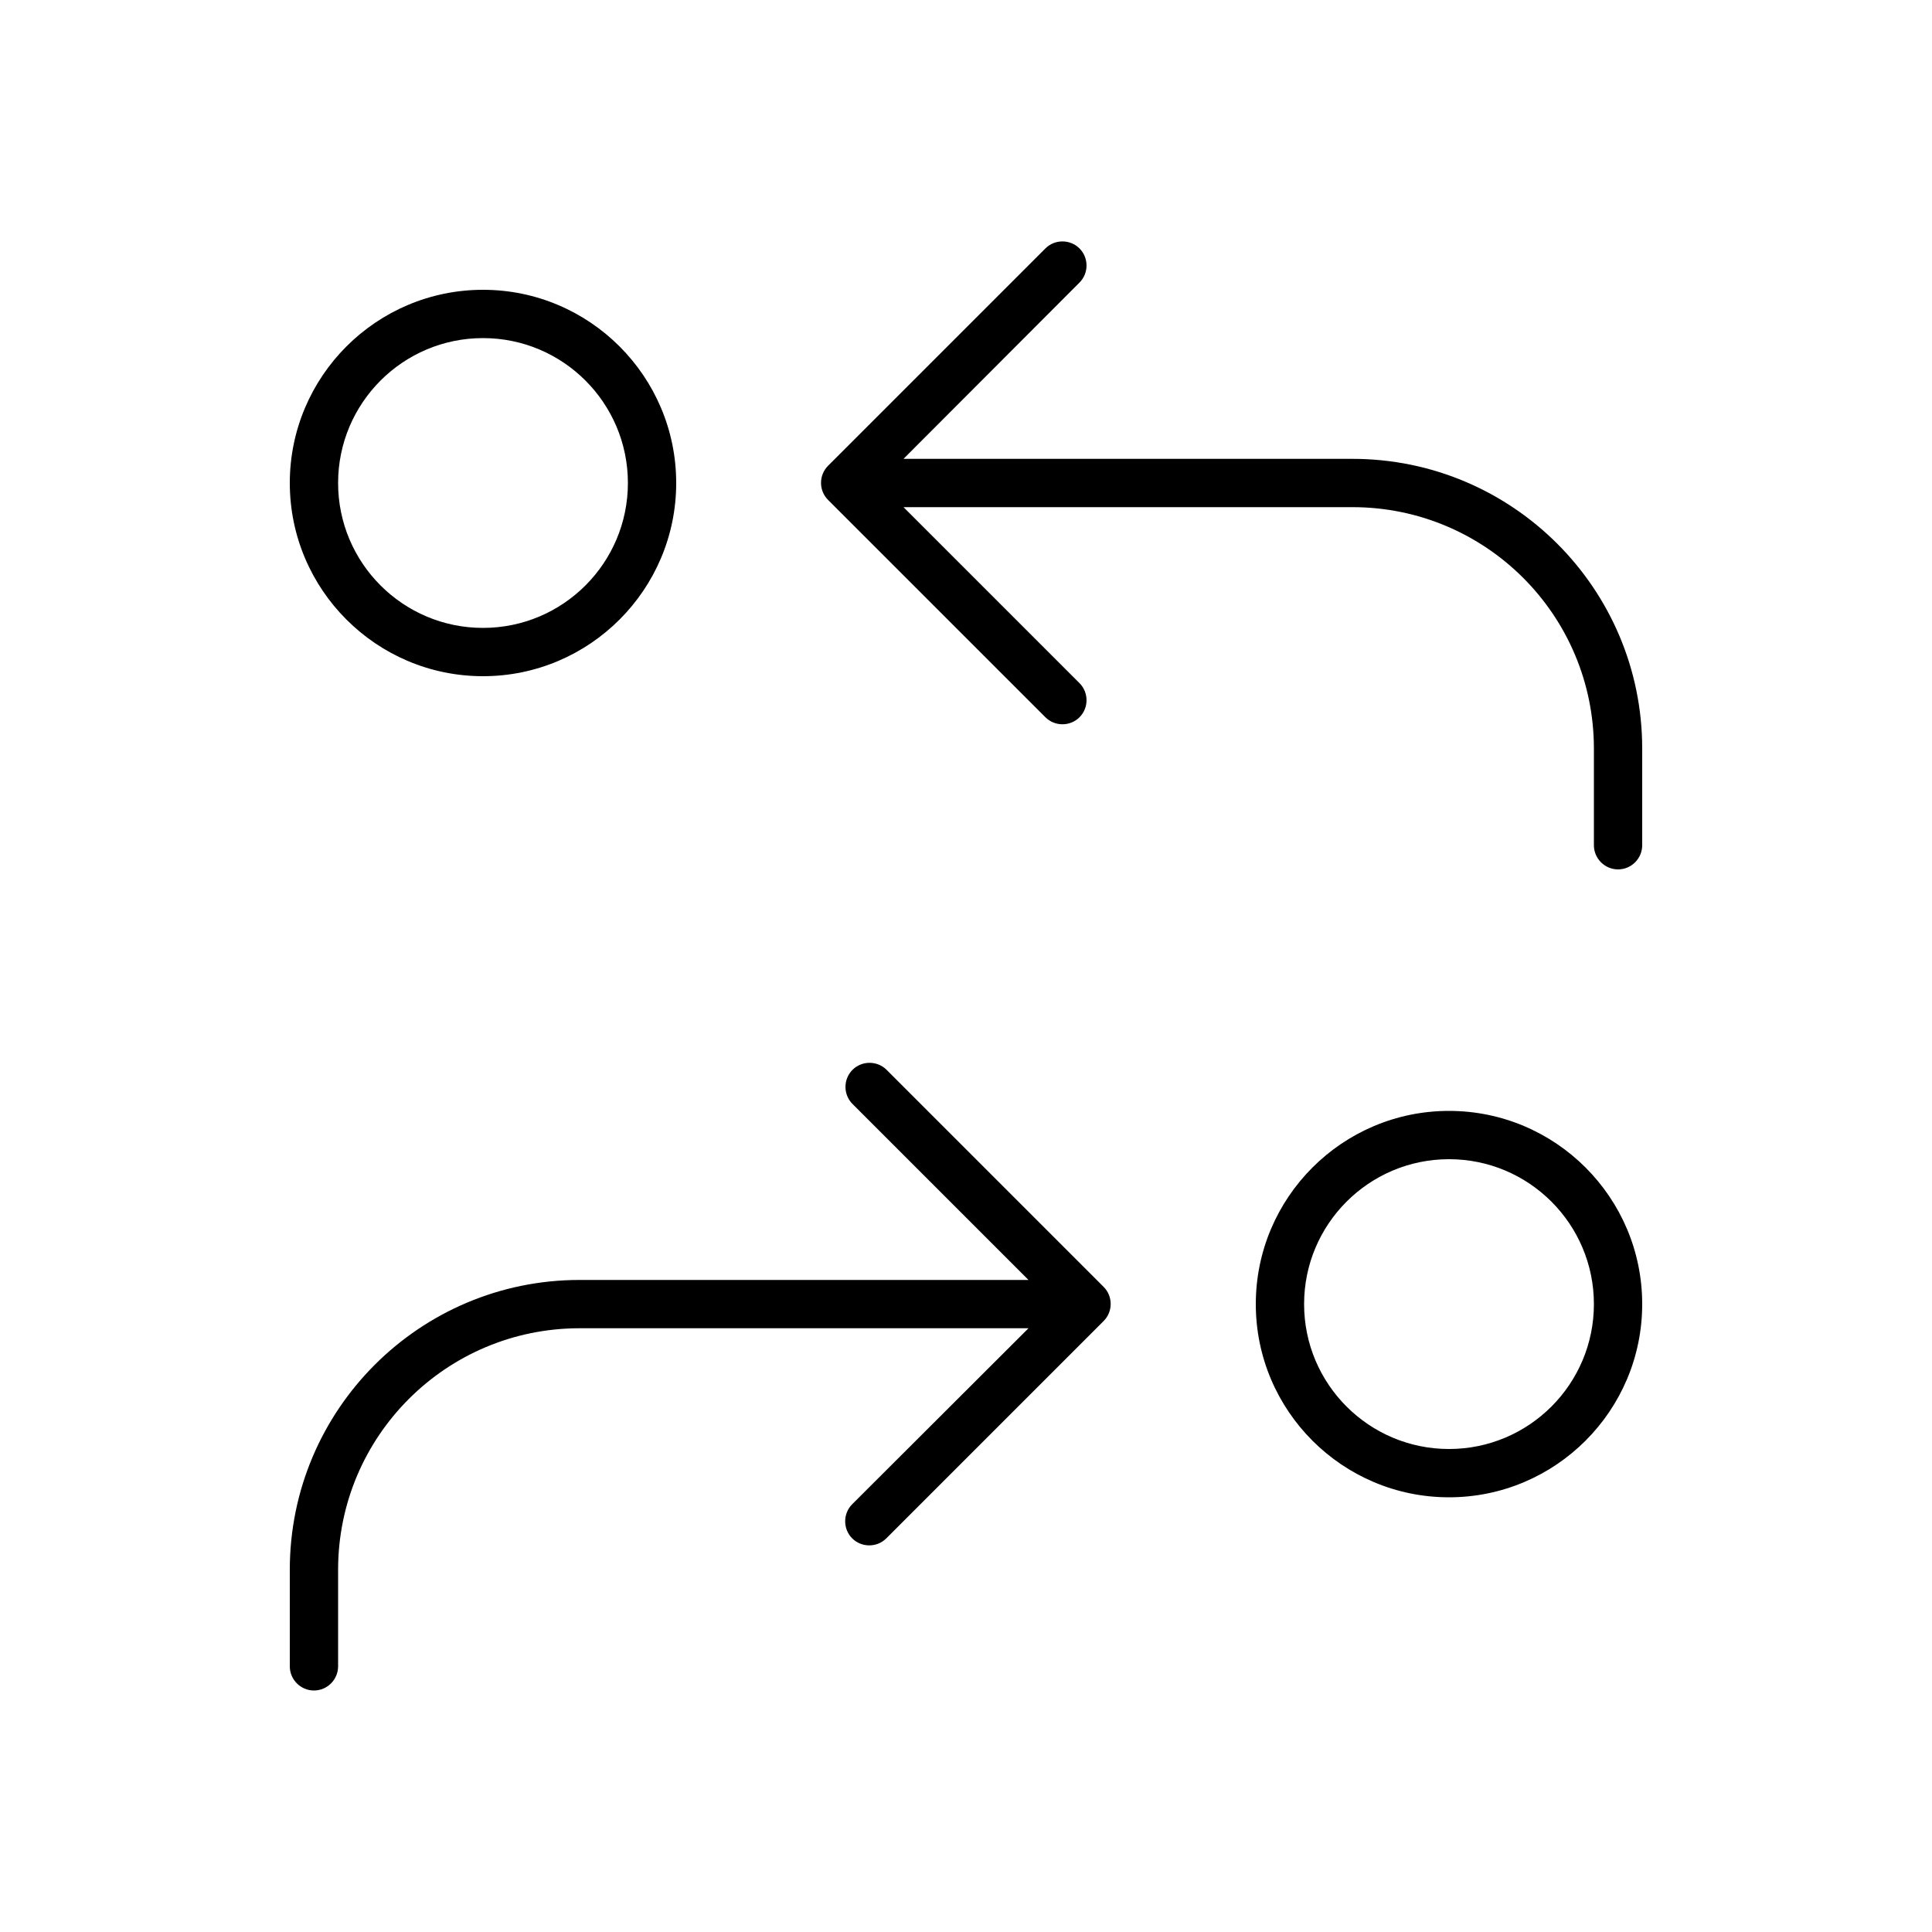 <svg xmlns="http://www.w3.org/2000/svg" viewBox="0 0 640 640"><!--! Font Awesome Pro 7.1.0 by @fontawesome - https://fontawesome.com License - https://fontawesome.com/license (Commercial License) Copyright 2025 Fonticons, Inc. --><path fill="currentColor" d="M346.3 82.3C349.4 79.2 354.5 79.2 357.6 82.3C360.7 85.4 360.7 90.5 357.6 93.6L299.3 152L448 152C501 152 544 195 544 248L544 280C544 284.4 540.4 288 536 288C531.6 288 528 284.4 528 280L528 248C528 203.8 492.2 168 448 168L299.3 168L357.6 226.3C360.7 229.4 360.7 234.5 357.6 237.6C354.5 240.7 349.4 240.7 346.3 237.6L274.3 165.6C271.2 162.5 271.2 157.4 274.3 154.3L346.3 82.3zM293.6 354.3L365.6 426.3C368.7 429.4 368.7 434.5 365.6 437.6L293.6 509.6C290.5 512.7 285.4 512.7 282.3 509.6C279.2 506.5 279.2 501.4 282.3 498.3L340.7 440L192 440C147.8 440 112 475.8 112 520L112 552C112 556.4 108.4 560 104 560C99.6 560 96 556.4 96 552L96 520C96 467 139 424 192 424L340.7 424L282.4 365.7C279.3 362.6 279.3 357.5 282.4 354.4C285.5 351.3 290.6 351.3 293.7 354.4zM480 480C506.5 480 528 458.5 528 432C528 405.5 506.5 384 480 384C453.5 384 432 405.5 432 432C432 458.5 453.5 480 480 480zM480 368C515.3 368 544 396.7 544 432C544 467.3 515.3 496 480 496C444.7 496 416 467.3 416 432C416 396.7 444.7 368 480 368zM112 160C112 186.5 133.5 208 160 208C186.5 208 208 186.5 208 160C208 133.5 186.5 112 160 112C133.5 112 112 133.5 112 160zM224 160C224 195.3 195.3 224 160 224C124.7 224 96 195.3 96 160C96 124.7 124.7 96 160 96C195.3 96 224 124.7 224 160z"/></svg>